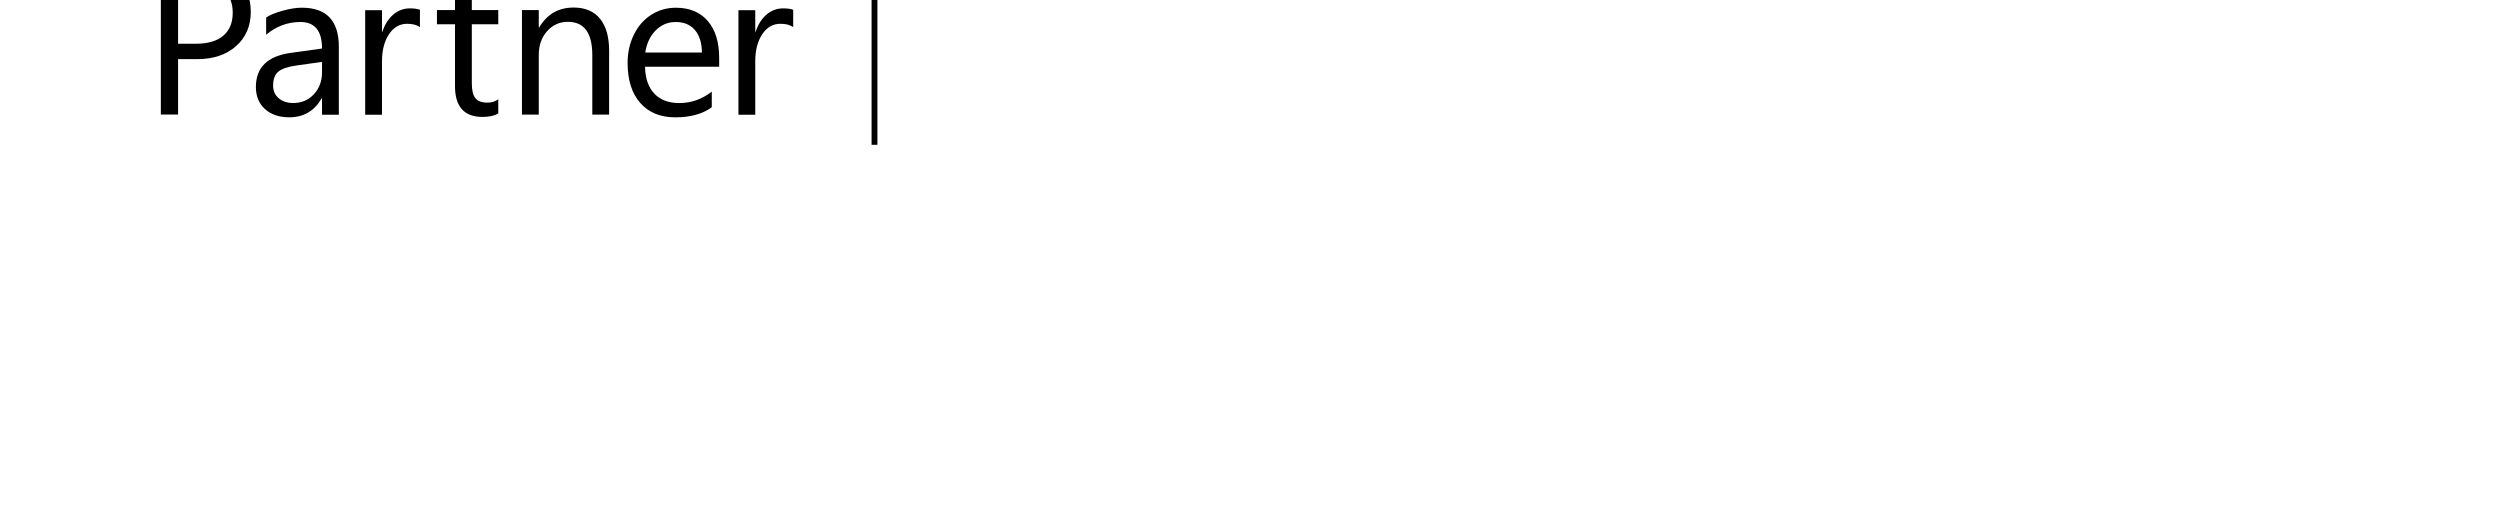 <?xml version="1.0" encoding="UTF-8" standalone="no"?>
<!DOCTYPE svg PUBLIC "-//W3C//DTD SVG 1.1//EN" "http://www.w3.org/Graphics/SVG/1.1/DTD/svg11.dtd">
<svg width="100%" height="100%" viewBox="0 0 72 15" version="1.1" xmlns="http://www.w3.org/2000/svg" xmlns:xlink="http://www.w3.org/1999/xlink" xml:space="preserve" xmlns:serif="http://www.serif.com/" style="fill-rule:evenodd;clip-rule:evenodd;stroke-miterlimit:10;">
    <g transform="matrix(0.24,0,0,0.24,-26513.1,-39776.9)">
        <g id="microsoft-partner-logo_full-colour" serif:id="microsoft partner logo_full colour" transform="matrix(0.047,0,0,0.039,105292,159237)">
            <rect x="110103" y="165712" width="6377.23" height="1529.73" style="fill:none;"/>
            <g transform="matrix(19.721,0,0,23.653,100102,160474)">
                <path d="M637.553,256.321L637.553,255.364C637.662,255.461 637.794,255.548 637.947,255.625C638.1,255.702 638.261,255.767 638.43,255.821C638.599,255.874 638.769,255.915 638.939,255.944C639.11,255.973 639.268,255.987 639.413,255.987C639.912,255.987 640.285,255.895 640.531,255.709C640.777,255.524 640.901,255.258 640.901,254.91C640.901,254.723 640.86,254.561 640.777,254.422C640.695,254.284 640.582,254.157 640.437,254.043C640.292,253.928 640.12,253.819 639.922,253.714C639.724,253.61 639.511,253.499 639.282,253.383C639.041,253.261 638.815,253.137 638.606,253.011C638.397,252.886 638.215,252.747 638.06,252.596C637.905,252.445 637.784,252.273 637.695,252.081C637.607,251.89 637.563,251.665 637.563,251.408C637.563,251.092 637.632,250.817 637.77,250.584C637.909,250.35 638.091,250.158 638.316,250.007C638.542,249.855 638.798,249.742 639.087,249.668C639.375,249.594 639.669,249.557 639.968,249.557C640.651,249.557 641.149,249.639 641.461,249.804L641.461,250.717C641.052,250.433 640.527,250.292 639.886,250.292C639.709,250.292 639.532,250.31 639.355,250.347C639.178,250.384 639.02,250.445 638.881,250.528C638.743,250.612 638.63,250.72 638.543,250.852C638.456,250.984 638.413,251.145 638.413,251.335C638.413,251.512 638.446,251.665 638.512,251.794C638.578,251.923 638.675,252.04 638.804,252.147C638.933,252.253 639.09,252.356 639.275,252.456C639.46,252.556 639.674,252.665 639.915,252.784C640.163,252.907 640.398,253.036 640.62,253.171C640.843,253.306 641.038,253.456 641.205,253.62C641.372,253.784 641.505,253.966 641.604,254.166C641.702,254.366 641.751,254.594 641.751,254.852C641.751,255.193 641.684,255.482 641.55,255.719C641.417,255.956 641.236,256.148 641.009,256.296C640.782,256.445 640.521,256.552 640.224,256.618C639.928,256.684 639.616,256.717 639.287,256.717C639.178,256.717 639.042,256.708 638.881,256.69C638.72,256.672 638.556,256.647 638.389,256.613C638.221,256.579 638.063,256.537 637.913,256.487C637.763,256.437 637.643,256.382 637.553,256.321Z" style="fill:rgb(116,116,116);fill-rule:nonzero;"/>
                <path d="M643.432,250.398C643.29,250.398 643.17,250.35 643.07,250.253C642.97,250.156 642.92,250.034 642.92,249.886C642.92,249.738 642.97,249.614 643.07,249.516C643.17,249.418 643.29,249.369 643.432,249.369C643.577,249.369 643.7,249.418 643.802,249.516C643.903,249.614 643.954,249.738 643.954,249.886C643.954,250.028 643.903,250.148 643.802,250.248C643.7,250.348 643.577,250.398 643.432,250.398ZM643.819,256.601L643.026,256.601L643.026,251.654L643.819,251.654L643.819,256.601Z" style="fill:rgb(116,116,116);fill-rule:nonzero;"/>
                <rect x="645.422" y="249.277" width="0.792" height="7.324" style="fill:rgb(116,116,116);fill-rule:nonzero;"/>
                <path d="M651.707,251.654L649.736,256.601L648.959,256.601L647.084,251.654L647.954,251.654L649.21,255.248C649.303,255.512 649.361,255.743 649.384,255.939L649.403,255.939C649.435,255.691 649.487,255.467 649.558,255.267L650.872,251.654L651.707,251.654Z" style="fill:rgb(116,116,116);fill-rule:nonzero;"/>
                <path d="M656.534,254.325L653.041,254.325C653.054,254.876 653.202,255.301 653.485,255.601C653.769,255.9 654.158,256.05 654.654,256.05C655.211,256.05 655.724,255.866 656.191,255.499L656.191,256.243C655.756,256.559 655.181,256.717 654.466,256.717C653.767,256.717 653.218,256.492 652.819,256.043C652.419,255.594 652.22,254.962 652.22,254.147C652.22,253.377 652.438,252.75 652.874,252.265C653.311,251.78 653.852,251.538 654.5,251.538C655.147,251.538 655.648,251.747 656.002,252.166C656.356,252.585 656.534,253.166 656.534,253.91L656.534,254.325ZM655.722,253.654C655.719,253.197 655.608,252.841 655.391,252.586C655.174,252.332 654.872,252.205 654.485,252.205C654.112,252.205 653.794,252.338 653.534,252.606C653.273,252.873 653.112,253.222 653.05,253.654L655.722,253.654Z" style="fill:rgb(116,116,116);fill-rule:nonzero;"/>
                <path d="M660.311,252.456C660.173,252.35 659.973,252.296 659.712,252.296C659.374,252.296 659.092,252.456 658.864,252.775C658.637,253.094 658.524,253.528 658.524,254.079L658.524,256.601L657.732,256.601L657.732,251.654L658.524,251.654L658.524,252.673L658.543,252.673C658.656,252.325 658.828,252.054 659.06,251.859C659.292,251.664 659.551,251.567 659.838,251.567C660.044,251.567 660.202,251.59 660.311,251.635L660.311,252.456Z" style="fill:rgb(116,116,116);fill-rule:nonzero;"/>
                <path d="M663.664,256.321L663.664,255.364C663.773,255.461 663.905,255.548 664.058,255.625C664.211,255.702 664.372,255.767 664.541,255.821C664.71,255.874 664.88,255.915 665.05,255.944C665.221,255.973 665.379,255.987 665.524,255.987C666.023,255.987 666.396,255.895 666.642,255.709C666.889,255.524 667.012,255.258 667.012,254.91C667.012,254.723 666.971,254.561 666.889,254.422C666.806,254.284 666.693,254.157 666.548,254.043C666.403,253.928 666.232,253.819 666.034,253.714C665.835,253.61 665.622,253.499 665.393,253.383C665.152,253.261 664.926,253.137 664.717,253.011C664.508,252.886 664.326,252.747 664.171,252.596C664.017,252.445 663.895,252.273 663.806,252.081C663.718,251.89 663.674,251.665 663.674,251.408C663.674,251.092 663.743,250.817 663.881,250.584C664.02,250.35 664.202,250.158 664.427,250.007C664.653,249.855 664.91,249.742 665.198,249.668C665.486,249.594 665.78,249.557 666.079,249.557C666.762,249.557 667.26,249.639 667.572,249.804L667.572,250.717C667.163,250.433 666.638,250.292 665.997,250.292C665.82,250.292 665.643,250.31 665.466,250.347C665.289,250.384 665.131,250.445 664.992,250.528C664.854,250.612 664.741,250.72 664.654,250.852C664.567,250.984 664.524,251.145 664.524,251.335C664.524,251.512 664.557,251.665 664.623,251.794C664.689,251.923 664.786,252.04 664.915,252.147C665.044,252.253 665.201,252.356 665.386,252.456C665.571,252.556 665.785,252.665 666.026,252.784C666.274,252.907 666.509,253.036 666.732,253.171C666.954,253.306 667.149,253.456 667.316,253.62C667.484,253.784 667.616,253.966 667.715,254.166C667.813,254.366 667.862,254.594 667.862,254.852C667.862,255.193 667.795,255.482 667.662,255.719C667.528,255.956 667.348,256.148 667.121,256.296C666.893,256.445 666.632,256.552 666.335,256.618C666.039,256.684 665.727,256.717 665.398,256.717C665.289,256.717 665.154,256.708 664.992,256.69C664.831,256.672 664.667,256.647 664.5,256.613C664.332,256.579 664.174,256.537 664.024,256.487C663.874,256.437 663.754,256.382 663.664,256.321Z" style="fill:rgb(116,116,116);fill-rule:nonzero;"/>
                <path d="M676.162,256.601L675.369,256.601L675.369,253.76C675.369,253.213 675.285,252.817 675.116,252.572C674.947,252.327 674.662,252.205 674.263,252.205C673.925,252.205 673.637,252.359 673.401,252.668C673.164,252.978 673.046,253.348 673.046,253.78L673.046,256.601L672.253,256.601L672.253,253.664C672.253,252.691 671.878,252.205 671.128,252.205C670.78,252.205 670.493,252.35 670.268,252.642C670.042,252.933 669.93,253.313 669.93,253.78L669.93,256.601L669.137,256.601L669.137,251.654L669.93,251.654L669.93,252.437L669.949,252.437C670.3,251.838 670.812,251.538 671.485,251.538C671.823,251.538 672.118,251.632 672.369,251.821C672.621,252.009 672.793,252.256 672.886,252.562C673.253,251.879 673.801,251.538 674.529,251.538C675.617,251.538 676.162,252.209 676.162,253.552L676.162,256.601Z" style="fill:rgb(116,116,116);fill-rule:nonzero;"/>
                <path d="M681.2,256.601L680.408,256.601L680.408,255.828L680.389,255.828C680.044,256.42 679.537,256.717 678.867,256.717C678.374,256.717 677.988,256.586 677.71,256.325C677.431,256.065 677.292,255.718 677.292,255.287C677.292,254.362 677.836,253.825 678.925,253.673L680.408,253.466C680.408,252.625 680.068,252.205 679.389,252.205C678.793,252.205 678.255,252.408 677.775,252.813L677.775,252.002C678.261,251.693 678.822,251.538 679.456,251.538C680.619,251.538 681.2,252.153 681.2,253.383L681.2,256.601ZM680.408,254.098L679.215,254.263C678.848,254.314 678.571,254.405 678.384,254.536C678.197,254.666 678.104,254.897 678.104,255.229C678.104,255.47 678.19,255.668 678.362,255.821C678.534,255.974 678.764,256.05 679.05,256.05C679.443,256.05 679.768,255.912 680.024,255.637C680.28,255.362 680.408,255.013 680.408,254.591L680.408,254.098Z" style="fill:rgb(116,116,116);fill-rule:nonzero;"/>
                <rect x="682.693" y="249.277" width="0.792" height="7.324" style="fill:rgb(116,116,116);fill-rule:nonzero;"/>
                <rect x="685.089" y="249.277" width="0.792" height="7.324" style="fill:rgb(116,116,116);fill-rule:nonzero;"/>
                <path d="M693.736,256.601L692.944,256.601L692.944,255.828L692.925,255.828C692.58,256.42 692.073,256.717 691.403,256.717C690.91,256.717 690.525,256.586 690.246,256.325C689.968,256.065 689.828,255.718 689.828,255.287C689.828,254.362 690.373,253.825 691.461,253.673L692.944,253.466C692.944,252.625 692.604,252.205 691.925,252.205C691.329,252.205 690.791,252.408 690.311,252.813L690.311,252.002C690.798,251.693 691.358,251.538 691.993,251.538C693.155,251.538 693.736,252.153 693.736,253.383L693.736,256.601ZM692.944,254.098L691.751,254.263C691.384,254.314 691.107,254.405 690.92,254.536C690.733,254.666 690.64,254.897 690.64,255.229C690.64,255.47 690.726,255.668 690.898,255.821C691.071,255.974 691.3,256.05 691.587,256.05C691.98,256.05 692.304,255.912 692.56,255.637C692.816,255.362 692.944,255.013 692.944,254.591L692.944,254.098Z" style="fill:rgb(116,116,116);fill-rule:nonzero;"/>
                <path d="M699.336,256.601L698.543,256.601L698.543,253.78C698.543,252.73 698.16,252.205 697.393,252.205C696.997,252.205 696.67,252.354 696.41,252.652C696.151,252.949 696.022,253.325 696.022,253.78L696.022,256.601L695.229,256.601L695.229,251.654L696.022,251.654L696.022,252.475L696.041,252.475C696.414,251.85 696.955,251.538 697.664,251.538C698.205,251.538 698.619,251.713 698.906,252.062C699.192,252.412 699.336,252.916 699.336,253.577L699.336,256.601Z" style="fill:rgb(116,116,116);fill-rule:nonzero;"/>
                <path d="M705.051,256.601L704.258,256.601L704.258,255.76L704.239,255.76C703.872,256.398 703.305,256.717 702.538,256.717C701.917,256.717 701.42,256.495 701.048,256.052C700.676,255.61 700.49,255.007 700.49,254.243C700.49,253.425 700.696,252.77 701.108,252.277C701.521,251.784 702.07,251.538 702.756,251.538C703.435,251.538 703.93,251.805 704.239,252.34L704.258,252.34L704.258,249.277L705.051,249.277L705.051,256.601ZM704.258,254.364L704.258,253.635C704.258,253.235 704.126,252.897 703.862,252.62C703.598,252.343 703.263,252.205 702.857,252.205C702.374,252.205 701.994,252.382 701.717,252.736C701.44,253.09 701.302,253.58 701.302,254.205C701.302,254.775 701.435,255.225 701.7,255.555C701.966,255.885 702.323,256.05 702.77,256.05C703.212,256.05 703.57,255.891 703.845,255.572C704.121,255.253 704.258,254.85 704.258,254.364Z" style="fill:rgb(116,116,116);fill-rule:nonzero;"/>
                <path d="M716.534,256.601L715.727,256.601L715.727,251.953C715.727,251.586 715.749,251.137 715.794,250.606L715.775,250.606C715.698,250.918 715.629,251.142 715.567,251.277L713.2,256.601L712.804,256.601L710.442,251.316C710.374,251.161 710.305,250.924 710.234,250.606L710.215,250.606C710.241,250.883 710.253,251.335 710.253,251.963L710.253,256.601L709.471,256.601L709.471,249.673L710.543,249.673L712.669,254.504C712.833,254.875 712.939,255.152 712.988,255.335L713.017,255.335C713.155,254.955 713.266,254.672 713.35,254.485L715.519,249.673L716.534,249.673L716.534,256.601Z" style="fill:rgb(116,116,116);fill-rule:nonzero;"/>
                <path d="M718.654,250.398C718.513,250.398 718.392,250.35 718.292,250.253C718.192,250.156 718.142,250.034 718.142,249.886C718.142,249.738 718.192,249.614 718.292,249.516C718.392,249.418 718.513,249.369 718.654,249.369C718.799,249.369 718.923,249.418 719.024,249.516C719.125,249.614 719.176,249.738 719.176,249.886C719.176,250.028 719.125,250.148 719.024,250.248C718.923,250.348 718.799,250.398 718.654,250.398ZM719.041,256.601L718.249,256.601L718.249,251.654L719.041,251.654L719.041,256.601Z" style="fill:rgb(116,116,116);fill-rule:nonzero;"/>
                <path d="M724.867,256.601L724.075,256.601L724.075,255.76L724.055,255.76C723.688,256.398 723.121,256.717 722.355,256.717C721.733,256.717 721.237,256.495 720.865,256.052C720.493,255.61 720.307,255.007 720.307,254.243C720.307,253.425 720.513,252.77 720.925,252.277C721.337,251.784 721.886,251.538 722.572,251.538C723.252,251.538 723.746,251.805 724.055,252.34L724.075,252.34L724.075,249.277L724.867,249.277L724.867,256.601ZM724.075,254.364L724.075,253.635C724.075,253.235 723.943,252.897 723.679,252.62C723.414,252.343 723.08,252.205 722.674,252.205C722.191,252.205 721.811,252.382 721.534,252.736C721.257,253.09 721.118,253.58 721.118,254.205C721.118,254.775 721.251,255.225 721.517,255.555C721.782,255.885 722.139,256.05 722.587,256.05C723.028,256.05 723.386,255.891 723.662,255.572C723.937,255.253 724.075,254.85 724.075,254.364Z" style="fill:rgb(116,116,116);fill-rule:nonzero;"/>
                <path d="M733.495,256.601L732.703,256.601L732.703,253.76C732.703,253.213 732.618,252.817 732.449,252.572C732.28,252.327 731.996,252.205 731.596,252.205C731.258,252.205 730.971,252.359 730.734,252.668C730.497,252.978 730.379,253.348 730.379,253.78L730.379,256.601L729.587,256.601L729.587,253.664C729.587,252.691 729.212,252.205 728.461,252.205C728.113,252.205 727.827,252.35 727.601,252.642C727.376,252.933 727.263,253.313 727.263,253.78L727.263,256.601L726.471,256.601L726.471,251.654L727.263,251.654L727.263,252.437L727.282,252.437C727.633,251.838 728.146,251.538 728.819,251.538C729.157,251.538 729.451,251.632 729.703,251.821C729.954,252.009 730.126,252.256 730.22,252.562C730.587,251.879 731.134,251.538 731.862,251.538C732.951,251.538 733.495,252.209 733.495,253.552L733.495,256.601Z" style="fill:rgb(116,116,116);fill-rule:nonzero;"/>
                <path d="M738.534,256.601L737.741,256.601L737.741,255.828L737.722,255.828C737.377,256.42 736.87,256.717 736.2,256.717C735.708,256.717 735.322,256.586 735.043,256.325C734.765,256.065 734.625,255.718 734.625,255.287C734.625,254.362 735.17,253.825 736.258,253.673L737.741,253.466C737.741,252.625 737.402,252.205 736.722,252.205C736.126,252.205 735.588,252.408 735.109,252.813L735.109,252.002C735.595,251.693 736.155,251.538 736.79,251.538C737.952,251.538 738.534,252.153 738.534,253.383L738.534,256.601ZM737.741,254.098L736.548,254.263C736.181,254.314 735.904,254.405 735.717,254.536C735.53,254.666 735.437,254.897 735.437,255.229C735.437,255.47 735.523,255.668 735.695,255.821C735.868,255.974 736.097,256.05 736.384,256.05C736.777,256.05 737.101,255.912 737.357,255.637C737.613,255.362 737.741,255.013 737.741,254.591L737.741,254.098Z" style="fill:rgb(116,116,116);fill-rule:nonzero;"/>
                <path d="M742.606,252.456C742.468,252.35 742.268,252.296 742.007,252.296C741.669,252.296 741.386,252.456 741.159,252.775C740.932,253.094 740.819,253.528 740.819,254.079L740.819,256.601L740.026,256.601L740.026,251.654L740.819,251.654L740.819,252.673L740.838,252.673C740.951,252.325 741.123,252.054 741.355,251.859C741.587,251.664 741.846,251.567 742.133,251.567C742.339,251.567 742.497,251.59 742.606,251.635L742.606,252.456Z" style="fill:rgb(116,116,116);fill-rule:nonzero;"/>
                <path d="M747.572,256.601L746.461,256.601L744.278,254.224L744.258,254.224L744.258,256.601L743.466,256.601L743.466,249.277L744.258,249.277L744.258,253.92L744.278,253.92L746.355,251.654L747.394,251.654L745.099,254.04L747.572,256.601Z" style="fill:rgb(116,116,116);fill-rule:nonzero;"/>
                <path d="M752.36,254.325L748.867,254.325C748.88,254.876 749.028,255.301 749.311,255.601C749.595,255.9 749.985,256.05 750.481,256.05C751.038,256.05 751.55,255.866 752.017,255.499L752.017,256.243C751.582,256.559 751.007,256.717 750.292,256.717C749.593,256.717 749.044,256.492 748.645,256.043C748.245,255.594 748.046,254.962 748.046,254.147C748.046,253.377 748.264,252.75 748.7,252.265C749.137,251.78 749.679,251.538 750.326,251.538C750.973,251.538 751.474,251.747 751.828,252.166C752.183,252.585 752.36,253.166 752.36,253.91L752.36,254.325ZM751.548,253.654C751.545,253.197 751.435,252.841 751.217,252.586C751,252.332 750.698,252.205 750.311,252.205C749.938,252.205 749.621,252.338 749.36,252.606C749.099,252.873 748.938,253.222 748.877,253.654L751.548,253.654Z" style="fill:rgb(116,116,116);fill-rule:nonzero;"/>
                <path d="M755.852,256.552C755.666,256.656 755.419,256.707 755.113,256.707C754.247,256.707 753.814,256.224 753.814,255.258L753.814,252.33L752.964,252.33L752.964,251.654L753.814,251.654L753.814,250.446L754.606,250.19L754.606,251.654L755.852,251.654L755.852,252.33L754.606,252.33L754.606,255.118C754.606,255.449 754.662,255.686 754.775,255.828C754.888,255.97 755.075,256.04 755.336,256.04C755.535,256.04 755.708,255.986 755.852,255.876L755.852,256.552Z" style="fill:rgb(116,116,116);fill-rule:nonzero;"/>
                <path d="M764.442,256.311C763.93,256.581 763.292,256.717 762.529,256.717C761.543,256.717 760.754,256.4 760.162,255.765C759.569,255.131 759.273,254.298 759.273,253.267C759.273,252.16 759.606,251.264 760.273,250.581C760.939,249.899 761.785,249.557 762.809,249.557C763.466,249.557 764.01,249.652 764.442,249.842L764.442,250.707C763.946,250.43 763.398,250.292 762.799,250.292C762.004,250.292 761.359,250.557 760.865,251.089C760.37,251.62 760.123,252.33 760.123,253.219C760.123,254.063 760.354,254.735 760.816,255.236C761.278,255.737 761.885,255.987 762.635,255.987C763.331,255.987 763.933,255.833 764.442,255.524L764.442,256.311Z" style="fill:rgb(116,116,116);fill-rule:nonzero;"/>
                <rect x="765.746" y="249.277" width="0.792" height="7.324" style="fill:rgb(116,116,116);fill-rule:nonzero;"/>
                <path d="M770.21,256.717C769.479,256.717 768.895,256.486 768.459,256.024C768.022,255.561 767.804,254.949 767.804,254.185C767.804,253.354 768.031,252.705 768.485,252.238C768.939,251.771 769.553,251.538 770.326,251.538C771.063,251.538 771.639,251.765 772.053,252.219C772.467,252.673 772.674,253.303 772.674,254.108C772.674,254.897 772.451,255.529 772.005,256.004C771.559,256.479 770.96,256.717 770.21,256.717ZM770.268,252.205C769.759,252.205 769.357,252.378 769.06,252.724C768.764,253.07 768.616,253.548 768.616,254.156C768.616,254.743 768.766,255.205 769.065,255.543C769.365,255.881 769.766,256.05 770.268,256.05C770.78,256.05 771.174,255.884 771.449,255.552C771.724,255.221 771.862,254.749 771.862,254.137C771.862,253.519 771.724,253.042 771.449,252.707C771.174,252.372 770.78,252.205 770.268,252.205Z" style="fill:rgb(116,116,116);fill-rule:nonzero;"/>
                <path d="M777.939,256.601L777.147,256.601L777.147,255.818L777.128,255.818C776.799,256.417 776.291,256.717 775.601,256.717C774.423,256.717 773.833,256.015 773.833,254.61L773.833,251.654L774.621,251.654L774.621,254.485C774.621,255.528 775.02,256.05 775.819,256.05C776.205,256.05 776.523,255.908 776.773,255.623C777.022,255.338 777.147,254.965 777.147,254.504L777.147,251.654L777.939,251.654L777.939,256.601Z" style="fill:rgb(116,116,116);fill-rule:nonzero;"/>
                <path d="M783.761,256.601L782.968,256.601L782.968,255.76L782.949,255.76C782.582,256.398 782.015,256.717 781.249,256.717C780.627,256.717 780.13,256.495 779.758,256.052C779.386,255.61 779.2,255.007 779.2,254.243C779.2,253.425 779.406,252.77 779.819,252.277C780.231,251.784 780.78,251.538 781.466,251.538C782.146,251.538 782.64,251.805 782.949,252.34L782.968,252.34L782.968,249.277L783.761,249.277L783.761,256.601ZM782.968,254.364L782.968,253.635C782.968,253.235 782.836,252.897 782.572,252.62C782.308,252.343 781.973,252.205 781.568,252.205C781.084,252.205 780.704,252.382 780.427,252.736C780.15,253.09 780.012,253.58 780.012,254.205C780.012,254.775 780.145,255.225 780.41,255.555C780.676,255.885 781.033,256.05 781.481,256.05C781.922,256.05 782.28,255.891 782.555,255.572C782.831,255.253 782.968,254.85 782.968,254.364Z" style="fill:rgb(116,116,116);fill-rule:nonzero;"/>
                <path d="M787.857,256.321L787.857,255.364C787.967,255.461 788.098,255.548 788.251,255.625C788.404,255.702 788.565,255.767 788.734,255.821C788.903,255.874 789.073,255.915 789.244,255.944C789.415,255.973 789.572,255.987 789.717,255.987C790.216,255.987 790.589,255.895 790.836,255.709C791.082,255.524 791.205,255.258 791.205,254.91C791.205,254.723 791.164,254.561 791.082,254.422C791,254.284 790.886,254.157 790.741,254.043C790.596,253.928 790.425,253.819 790.227,253.714C790.029,253.61 789.815,253.499 789.587,253.383C789.345,253.261 789.12,253.137 788.911,253.011C788.701,252.886 788.519,252.747 788.365,252.596C788.21,252.445 788.088,252.273 788,252.081C787.911,251.89 787.867,251.665 787.867,251.408C787.867,251.092 787.936,250.817 788.075,250.584C788.213,250.35 788.395,250.158 788.621,250.007C788.846,249.855 789.103,249.742 789.391,249.668C789.679,249.594 789.973,249.557 790.273,249.557C790.956,249.557 791.453,249.639 791.766,249.804L791.766,250.717C791.357,250.433 790.832,250.292 790.191,250.292C790.014,250.292 789.836,250.31 789.659,250.347C789.482,250.384 789.324,250.445 789.186,250.528C789.047,250.612 788.935,250.72 788.848,250.852C788.761,250.984 788.717,251.145 788.717,251.335C788.717,251.512 788.75,251.665 788.816,251.794C788.882,251.923 788.98,252.04 789.109,252.147C789.237,252.253 789.394,252.356 789.58,252.456C789.765,252.556 789.978,252.665 790.22,252.784C790.468,252.907 790.703,253.036 790.925,253.171C791.147,253.306 791.342,253.456 791.51,253.62C791.677,253.784 791.81,253.966 791.908,254.166C792.006,254.366 792.055,254.594 792.055,254.852C792.055,255.193 791.989,255.482 791.855,255.719C791.721,255.956 791.541,256.148 791.314,256.296C791.087,256.445 790.825,256.552 790.529,256.618C790.233,256.684 789.92,256.717 789.592,256.717C789.482,256.717 789.347,256.708 789.186,256.69C789.025,256.672 788.861,256.647 788.693,256.613C788.526,256.579 788.367,256.537 788.217,256.487C788.068,256.437 787.948,256.382 787.857,256.321Z" style="fill:rgb(116,116,116);fill-rule:nonzero;"/>
                <path d="M795.398,256.717C794.667,256.717 794.084,256.486 793.647,256.024C793.211,255.561 792.993,254.949 792.993,254.185C792.993,253.354 793.22,252.705 793.674,252.238C794.128,251.771 794.741,251.538 795.514,251.538C796.252,251.538 796.828,251.765 797.241,252.219C797.655,252.673 797.862,253.303 797.862,254.108C797.862,254.897 797.639,255.529 797.193,256.004C796.747,256.479 796.149,256.717 795.398,256.717ZM795.456,252.205C794.948,252.205 794.545,252.378 794.249,252.724C793.952,253.07 793.804,253.548 793.804,254.156C793.804,254.743 793.954,255.205 794.254,255.543C794.553,255.881 794.954,256.05 795.456,256.05C795.968,256.05 796.362,255.884 796.638,255.552C796.913,255.221 797.051,254.749 797.051,254.137C797.051,253.519 796.913,253.042 796.638,252.707C796.362,252.372 795.968,252.205 795.456,252.205Z" style="fill:rgb(116,116,116);fill-rule:nonzero;"/>
                <rect x="799.128" y="249.277" width="0.792" height="7.324" style="fill:rgb(116,116,116);fill-rule:nonzero;"/>
                <path d="M805.524,256.601L804.732,256.601L804.732,255.818L804.712,255.818C804.384,256.417 803.875,256.717 803.186,256.717C802.007,256.717 801.418,256.015 801.418,254.61L801.418,251.654L802.205,251.654L802.205,254.485C802.205,255.528 802.605,256.05 803.403,256.05C803.79,256.05 804.108,255.908 804.357,255.623C804.607,255.338 804.732,254.965 804.732,254.504L804.732,251.654L805.524,251.654L805.524,256.601Z" style="fill:rgb(116,116,116);fill-rule:nonzero;"/>
                <path d="M809.418,256.552C809.231,256.656 808.985,256.707 808.679,256.707C807.812,256.707 807.379,256.224 807.379,255.258L807.379,252.33L806.529,252.33L806.529,251.654L807.379,251.654L807.379,250.446L808.171,250.19L808.171,251.654L809.418,251.654L809.418,252.33L808.171,252.33L808.171,255.118C808.171,255.449 808.228,255.686 808.34,255.828C808.453,255.97 808.64,256.04 808.901,256.04C809.101,256.04 809.273,255.986 809.418,255.876L809.418,256.552Z" style="fill:rgb(116,116,116);fill-rule:nonzero;"/>
                <path d="M810.882,250.398C810.74,250.398 810.619,250.35 810.519,250.253C810.419,250.156 810.369,250.034 810.369,249.886C810.369,249.738 810.419,249.614 810.519,249.516C810.619,249.418 810.74,249.369 810.882,249.369C811.026,249.369 811.15,249.418 811.251,249.516C811.353,249.614 811.403,249.738 811.403,249.886C811.403,250.028 811.353,250.148 811.251,250.248C811.15,250.348 811.026,250.398 810.882,250.398ZM811.268,256.601L810.476,256.601L810.476,251.654L811.268,251.654L811.268,256.601Z" style="fill:rgb(116,116,116);fill-rule:nonzero;"/>
                <path d="M814.94,256.717C814.208,256.717 813.625,256.486 813.188,256.024C812.752,255.561 812.534,254.949 812.534,254.185C812.534,253.354 812.761,252.705 813.215,252.238C813.669,251.771 814.283,251.538 815.055,251.538C815.793,251.538 816.369,251.765 816.783,252.219C817.196,252.673 817.403,253.303 817.403,254.108C817.403,254.897 817.18,255.529 816.734,256.004C816.288,256.479 815.69,256.717 814.94,256.717ZM814.997,252.205C814.489,252.205 814.086,252.378 813.79,252.724C813.493,253.07 813.345,253.548 813.345,254.156C813.345,254.743 813.495,255.205 813.795,255.543C814.094,255.881 814.495,256.05 814.997,256.05C815.51,256.05 815.903,255.884 816.179,255.552C816.454,255.221 816.592,254.749 816.592,254.137C816.592,253.519 816.454,253.042 816.179,252.707C815.903,252.372 815.51,252.205 814.997,252.205Z" style="fill:rgb(116,116,116);fill-rule:nonzero;"/>
                <path d="M822.775,256.601L821.983,256.601L821.983,253.78C821.983,252.73 821.6,252.205 820.833,252.205C820.437,252.205 820.109,252.354 819.85,252.652C819.591,252.949 819.461,253.325 819.461,253.78L819.461,256.601L818.669,256.601L818.669,251.654L819.461,251.654L819.461,252.475L819.481,252.475C819.854,251.85 820.395,251.538 821.104,251.538C821.645,251.538 822.059,251.713 822.345,252.062C822.632,252.412 822.775,252.916 822.775,253.577L822.775,256.601Z" style="fill:rgb(116,116,116);fill-rule:nonzero;"/>
                <path d="M823.969,256.422L823.969,255.572C824.4,255.891 824.875,256.05 825.394,256.05C826.089,256.05 826.437,255.818 826.437,255.354C826.437,255.222 826.407,255.11 826.348,255.019C826.288,254.927 826.208,254.846 826.106,254.775C826.005,254.704 825.886,254.64 825.749,254.584C825.612,254.528 825.464,254.469 825.307,254.408C825.088,254.321 824.895,254.233 824.729,254.144C824.564,254.056 824.425,253.956 824.314,253.845C824.203,253.734 824.119,253.607 824.063,253.466C824.006,253.324 823.978,253.158 823.978,252.968C823.978,252.736 824.031,252.531 824.138,252.352C824.244,252.173 824.386,252.023 824.563,251.903C824.74,251.782 824.942,251.691 825.169,251.63C825.396,251.569 825.63,251.538 825.872,251.538C826.3,251.538 826.683,251.612 827.022,251.76L827.022,252.562C826.658,252.324 826.239,252.205 825.766,252.205C825.617,252.205 825.484,252.222 825.365,252.255C825.245,252.289 825.143,252.337 825.058,252.398C824.973,252.459 824.907,252.532 824.86,252.618C824.813,252.703 824.79,252.797 824.79,252.9C824.79,253.029 824.813,253.137 824.86,253.224C824.907,253.311 824.975,253.388 825.065,253.456C825.155,253.524 825.265,253.585 825.394,253.639C825.522,253.694 825.669,253.754 825.833,253.818C826.052,253.902 826.249,253.988 826.423,254.077C826.597,254.165 826.745,254.265 826.867,254.376C826.989,254.487 827.084,254.615 827.15,254.76C827.216,254.905 827.249,255.077 827.249,255.277C827.249,255.522 827.195,255.734 827.087,255.915C826.979,256.095 826.835,256.245 826.655,256.364C826.474,256.483 826.266,256.572 826.031,256.63C825.796,256.688 825.55,256.717 825.292,256.717C824.783,256.717 824.342,256.619 823.969,256.422Z" style="fill:rgb(116,116,116);fill-rule:nonzero;"/>
            </g>
            <g transform="matrix(0,20.83,17.367,0,112961,166477)">
                <path d="M-30.6,-30.6L30.6,-30.6" style="fill:none;stroke:black;stroke-width:0.86px;"/>
            </g>
            <g transform="matrix(19.15,0,0,22.968,110549,165951)">
                <path d="M0,19.605L-2.297,19.605L-2.297,6.439C-2.297,5.4 -2.233,4.133 -2.105,2.638L-2.16,2.638C-2.379,3.523 -2.575,4.156 -2.748,4.539L-9.434,19.605L-10.555,19.605L-17.254,4.648C-17.437,4.248 -17.632,3.578 -17.842,2.638L-17.896,2.638C-17.823,3.422 -17.787,4.699 -17.787,6.466L-17.787,19.605L-20.002,19.605L-20.002,0L-16.967,0L-10.951,13.671C-10.495,14.71 -10.199,15.495 -10.063,16.023L-9.967,16.023C-9.511,14.765 -9.196,13.963 -9.023,13.617L-2.885,0L0,0L0,19.605Z" style="fill-rule:nonzero;"/>
            </g>
            <g transform="matrix(19.15,0,0,22.968,100586,153318)">
                <path d="M526.669,569.65L524.427,569.65L524.427,555.65L526.669,555.65L526.669,569.65ZM527.052,550.632C527.052,551.052 526.906,551.401 526.614,551.678C526.322,551.956 525.977,552.095 525.575,552.095C525.165,552.095 524.818,551.961 524.536,551.692C524.254,551.423 524.112,551.07 524.112,550.632C524.112,550.241 524.251,549.901 524.529,549.614C524.808,549.326 525.156,549.183 525.575,549.183C525.994,549.183 526.346,549.325 526.628,549.607C526.91,549.89 527.052,550.232 527.052,550.632" style="fill-rule:nonzero;"/>
            </g>
            <g transform="matrix(19.15,0,0,22.968,110926,166095)">
                <path d="M0,12.715C-1.085,13.371 -2.365,13.699 -3.842,13.699C-5.118,13.699 -6.265,13.405 -7.28,12.818C-8.297,12.23 -9.088,11.399 -9.652,10.322C-10.218,9.247 -10.5,8.039 -10.5,6.699C-10.5,4.385 -9.837,2.526 -8.511,1.121C-7.185,-0.282 -5.419,-0.984 -3.213,-0.984C-1.992,-0.984 -0.912,-0.747 0.027,-0.273L0.027,2.024C-1.021,1.295 -2.133,0.93 -3.309,0.93C-4.758,0.93 -5.937,1.447 -6.843,2.482C-7.75,3.517 -8.203,4.854 -8.203,6.494C-8.203,8.126 -7.772,9.416 -6.911,10.363C-6.05,11.312 -4.895,11.785 -3.445,11.785C-2.225,11.785 -1.076,11.385 0,10.582L0,12.715Z" style="fill-rule:nonzero;"/>
            </g>
            <g transform="matrix(19.15,0,0,22.968,111117,166344)">
                <path d="M0,-9.214C-0.401,-9.515 -0.971,-9.665 -1.709,-9.665C-2.703,-9.665 -3.51,-9.197 -4.129,-8.264C-4.749,-7.329 -5.059,-6.114 -5.059,-4.62L-5.059,2.516L-7.301,2.516L-7.301,-11.484L-5.059,-11.484L-5.059,-8.599L-5.004,-8.599C-4.694,-9.565 -4.216,-10.328 -3.568,-10.889C-2.922,-11.449 -2.179,-11.73 -1.34,-11.73C-0.757,-11.73 -0.311,-11.665 0,-11.538L0,-9.214Z" style="fill-rule:nonzero;"/>
            </g>
            <g transform="matrix(19.15,0,0,22.968,111343,166240)">
                <path d="M0,0.055C0,-1.704 -0.39,-3.052 -1.169,-3.992C-1.948,-4.93 -3.063,-5.4 -4.512,-5.4C-5.952,-5.4 -7.091,-4.919 -7.93,-3.958C-8.769,-2.996 -9.187,-1.64 -9.187,0.11C-9.187,1.787 -8.766,3.097 -7.923,4.04C-7.08,4.984 -5.942,5.455 -4.512,5.455C-3.054,5.455 -1.937,4.991 -1.162,4.061C-0.388,3.131 0,1.796 0,0.055M2.297,-0.027C2.297,2.198 1.666,3.986 0.403,5.339C-0.859,6.693 -2.552,7.369 -4.676,7.369C-6.745,7.369 -8.396,6.711 -9.632,5.394C-10.867,4.077 -11.484,2.343 -11.484,0.192C-11.484,-2.123 -10.851,-3.953 -9.584,-5.298C-8.317,-6.641 -6.571,-7.314 -4.348,-7.314C-2.27,-7.314 -0.643,-6.665 0.533,-5.366C1.709,-4.067 2.297,-2.287 2.297,-0.027" style="fill-rule:nonzero;"/>
            </g>
            <g transform="matrix(19.15,0,0,22.968,111586,166166)">
                <path d="M0,6.508C0,7.721 -0.467,8.705 -1.401,9.461C-2.336,10.218 -3.577,10.596 -5.127,10.596C-6.448,10.596 -7.606,10.314 -8.6,9.748L-8.6,7.342C-7.497,8.236 -6.284,8.682 -4.963,8.682C-3.186,8.682 -2.297,8.03 -2.297,6.727C-2.297,6.198 -2.47,5.768 -2.816,5.435C-3.163,5.103 -3.951,4.654 -5.182,4.088C-6.421,3.56 -7.296,2.992 -7.807,2.386C-8.317,1.78 -8.572,0.976 -8.572,-0.027C-8.572,-1.184 -8.107,-2.15 -7.178,-2.926C-6.248,-3.7 -5.067,-4.088 -3.637,-4.088C-2.534,-4.088 -1.536,-3.869 -0.643,-3.431L-0.643,-1.176C-1.554,-1.841 -2.611,-2.174 -3.814,-2.174C-4.553,-2.174 -5.147,-1.991 -5.599,-1.627C-6.05,-1.262 -6.275,-0.793 -6.275,-0.219C-6.275,0.402 -6.103,0.878 -5.756,1.21C-5.409,1.543 -4.694,1.938 -3.609,2.393C-2.278,2.958 -1.345,3.551 -0.807,4.17C-0.269,4.79 0,5.57 0,6.508" style="fill-rule:nonzero;"/>
            </g>
            <g transform="matrix(19.15,0,0,22.968,111835,166240)">
                <path d="M0,0.055C0,-1.704 -0.39,-3.052 -1.169,-3.992C-1.948,-4.93 -3.063,-5.4 -4.512,-5.4C-5.952,-5.4 -7.091,-4.919 -7.93,-3.958C-8.769,-2.996 -9.188,-1.64 -9.188,0.11C-9.188,1.787 -8.766,3.097 -7.923,4.04C-7.08,4.984 -5.942,5.455 -4.512,5.455C-3.054,5.455 -1.937,4.991 -1.162,4.061C-0.388,3.131 0,1.796 0,0.055M2.297,-0.027C2.297,2.198 1.666,3.986 0.403,5.339C-0.859,6.693 -2.552,7.369 -4.676,7.369C-6.745,7.369 -8.396,6.711 -9.632,5.394C-10.867,4.077 -11.484,2.343 -11.484,0.192C-11.484,-2.123 -10.851,-3.953 -9.584,-5.298C-8.317,-6.641 -6.571,-7.314 -4.348,-7.314C-2.27,-7.314 -0.643,-6.665 0.533,-5.366C1.709,-4.067 2.297,-2.287 2.297,-0.027" style="fill-rule:nonzero;"/>
            </g>
            <g transform="matrix(19.15,0,0,22.968,112055,166349)">
                <path d="M0,-16.488C-0.437,-16.734 -0.935,-16.857 -1.49,-16.857C-3.059,-16.857 -3.842,-15.868 -3.842,-13.89L-3.842,-11.73L-0.561,-11.73L-0.561,-9.83L-3.842,-9.83L-3.842,2.27L-6.084,2.27L-6.084,-9.83L-8.463,-9.83L-8.463,-11.73L-6.084,-11.73L-6.084,-14C-6.084,-15.422 -5.665,-16.57 -4.826,-17.445C-3.988,-18.32 -2.922,-18.758 -1.627,-18.758C-0.943,-18.758 -0.401,-18.676 0,-18.511L0,-16.488Z" style="fill-rule:nonzero;"/>
            </g>
            <g transform="matrix(19.15,0,0,22.968,112211,165995)">
                <path d="M0,17.555C-0.538,17.856 -1.24,18.006 -2.105,18.006C-4.549,18.006 -5.77,16.63 -5.77,13.877L-5.77,5.592L-8.176,5.592L-8.176,3.692L-5.77,3.692L-5.77,0.274L-3.527,-0.451L-3.527,3.692L0,3.692L0,5.592L-3.527,5.592L-3.527,13.494C-3.527,14.434 -3.368,15.101 -3.049,15.497C-2.73,15.894 -2.197,16.092 -1.449,16.092C-0.894,16.092 -0.41,15.942 0,15.641L0,17.555Z" style="fill-rule:nonzero;"/>
            </g>
            <g transform="matrix(19.15,0,0,22.968,110791,166884)">
                <path d="M0,-7.656C0,-10.254 -1.531,-11.552 -4.594,-11.552L-7.287,-11.552L-7.287,-3.513L-4.881,-3.513C-3.305,-3.513 -2.097,-3.871 -1.258,-4.587C-0.42,-5.302 0,-6.325 0,-7.656M2.406,-7.779C2.406,-5.883 1.752,-4.354 0.444,-3.192C-0.864,-2.03 -2.58,-1.449 -4.703,-1.449L-7.287,-1.449L-7.287,5.975L-9.584,5.975L-9.584,-13.631L-4.197,-13.631C-2.102,-13.631 -0.477,-13.118 0.677,-12.093C1.829,-11.067 2.406,-9.629 2.406,-7.779" style="fill-rule:nonzero;"/>
            </g>
            <g transform="matrix(19.15,0,0,22.968,111019,166863)">
                <path d="M0,-0.164L-3.391,0.315C-4.549,0.479 -5.359,0.755 -5.824,1.142C-6.289,1.529 -6.521,2.156 -6.521,3.022C-6.521,3.724 -6.271,4.286 -5.77,4.71C-5.269,5.134 -4.626,5.346 -3.842,5.346C-2.73,5.346 -1.812,4.954 -1.087,4.17C-0.362,3.387 0,2.406 0,1.231L0,-0.164ZM2.242,6.918L0,6.918L0,4.731L-0.055,4.731C-1.03,6.417 -2.466,7.26 -4.361,7.26C-5.711,7.26 -6.791,6.894 -7.602,6.159C-8.413,5.426 -8.818,4.44 -8.818,3.199C-8.818,0.593 -7.278,-0.93 -4.197,-1.367L0,-1.955C0,-4.324 -0.962,-5.51 -2.885,-5.51C-4.571,-5.51 -6.094,-4.939 -7.451,-3.801L-7.451,-6.098C-7.041,-6.407 -6.34,-6.706 -5.346,-6.993C-4.353,-7.28 -3.469,-7.424 -2.693,-7.424C0.597,-7.424 2.242,-5.678 2.242,-2.187L2.242,6.918Z" style="fill-rule:nonzero;"/>
            </g>
            <g transform="matrix(19.15,0,0,22.968,111269,166964)">
                <path d="M0,-9.214C-0.401,-9.515 -0.971,-9.665 -1.709,-9.665C-2.702,-9.665 -3.509,-9.197 -4.129,-8.264C-4.749,-7.329 -5.059,-6.114 -5.059,-4.62L-5.059,2.516L-7.301,2.516L-7.301,-11.484L-5.059,-11.484L-5.059,-8.599L-5.004,-8.599C-4.694,-9.565 -4.216,-10.328 -3.568,-10.889C-2.921,-11.449 -2.179,-11.73 -1.34,-11.73C-0.757,-11.73 -0.31,-11.665 0,-11.538L0,-9.214Z" style="fill-rule:nonzero;"/>
            </g>
            <g transform="matrix(19.15,0,0,22.968,111469,166615)">
                <path d="M0,17.555C-0.538,17.856 -1.24,18.006 -2.105,18.006C-4.549,18.006 -5.77,16.63 -5.77,13.877L-5.77,5.592L-8.176,5.592L-8.176,3.692L-5.77,3.692L-5.77,0.274L-3.527,-0.451L-3.527,3.692L0,3.692L0,5.592L-3.527,5.592L-3.527,13.494C-3.527,14.434 -3.368,15.101 -3.049,15.497C-2.73,15.894 -2.197,16.092 -1.449,16.092C-0.894,16.092 -0.41,15.942 0,15.641L0,17.555Z" style="fill-rule:nonzero;"/>
            </g>
            <g transform="matrix(19.15,0,0,22.968,111752,166692)">
                <path d="M0,14.342L-2.242,14.342L-2.242,6.358C-2.242,3.396 -3.327,1.914 -5.496,1.914C-6.599,1.914 -7.521,2.331 -8.265,3.165C-9.008,3.999 -9.379,5.064 -9.379,6.358L-9.379,14.342L-11.621,14.342L-11.621,0.342L-9.379,0.342L-9.379,2.666L-9.324,2.666C-8.276,0.889 -6.745,0 -4.73,0C-3.19,0 -2.017,0.502 -1.21,1.504C-0.403,2.507 0,3.929 0,5.77L0,14.342Z" style="fill-rule:nonzero;"/>
            </g>
            <g transform="matrix(19.15,0,0,22.968,111989,166892)">
                <path d="M0,-2.68C-0.019,-3.974 -0.331,-4.979 -0.937,-5.695C-1.543,-6.409 -2.397,-6.768 -3.5,-6.768C-4.539,-6.768 -5.428,-6.394 -6.166,-5.647C-6.904,-4.899 -7.369,-3.91 -7.561,-2.68L0,-2.68ZM2.297,-0.78L-7.588,-0.78C-7.552,0.798 -7.135,2.003 -6.337,2.837C-5.54,3.671 -4.435,4.088 -3.021,4.088C-1.436,4.088 0.009,3.578 1.312,2.556L1.312,4.648C0.091,5.55 -1.531,6.002 -3.555,6.002C-5.551,6.002 -7.109,5.357 -8.23,4.067C-9.352,2.778 -9.912,0.994 -9.912,-1.285C-9.912,-2.67 -9.632,-3.935 -9.071,-5.079C-8.511,-6.223 -7.738,-7.11 -6.754,-7.739C-5.77,-8.367 -4.676,-8.682 -3.473,-8.682C-1.659,-8.682 -0.244,-8.091 0.772,-6.911C1.788,-5.731 2.297,-4.078 2.297,-1.955L2.297,-0.78Z" style="fill-rule:nonzero;"/>
            </g>
            <g transform="matrix(19.15,0,0,22.968,112222,166964)">
                <path d="M0,-9.214C-0.401,-9.515 -0.971,-9.665 -1.709,-9.665C-2.703,-9.665 -3.51,-9.197 -4.129,-8.264C-4.749,-7.329 -5.059,-6.114 -5.059,-4.62L-5.059,2.516L-7.301,2.516L-7.301,-11.484L-5.059,-11.484L-5.059,-8.599L-5.004,-8.599C-4.694,-9.565 -4.216,-10.328 -3.568,-10.889C-2.922,-11.449 -2.179,-11.73 -1.34,-11.73C-0.757,-11.73 -0.311,-11.665 0,-11.538L0,-9.214Z" style="fill-rule:nonzero;"/>
            </g>
        </g>
    </g>
</svg>
